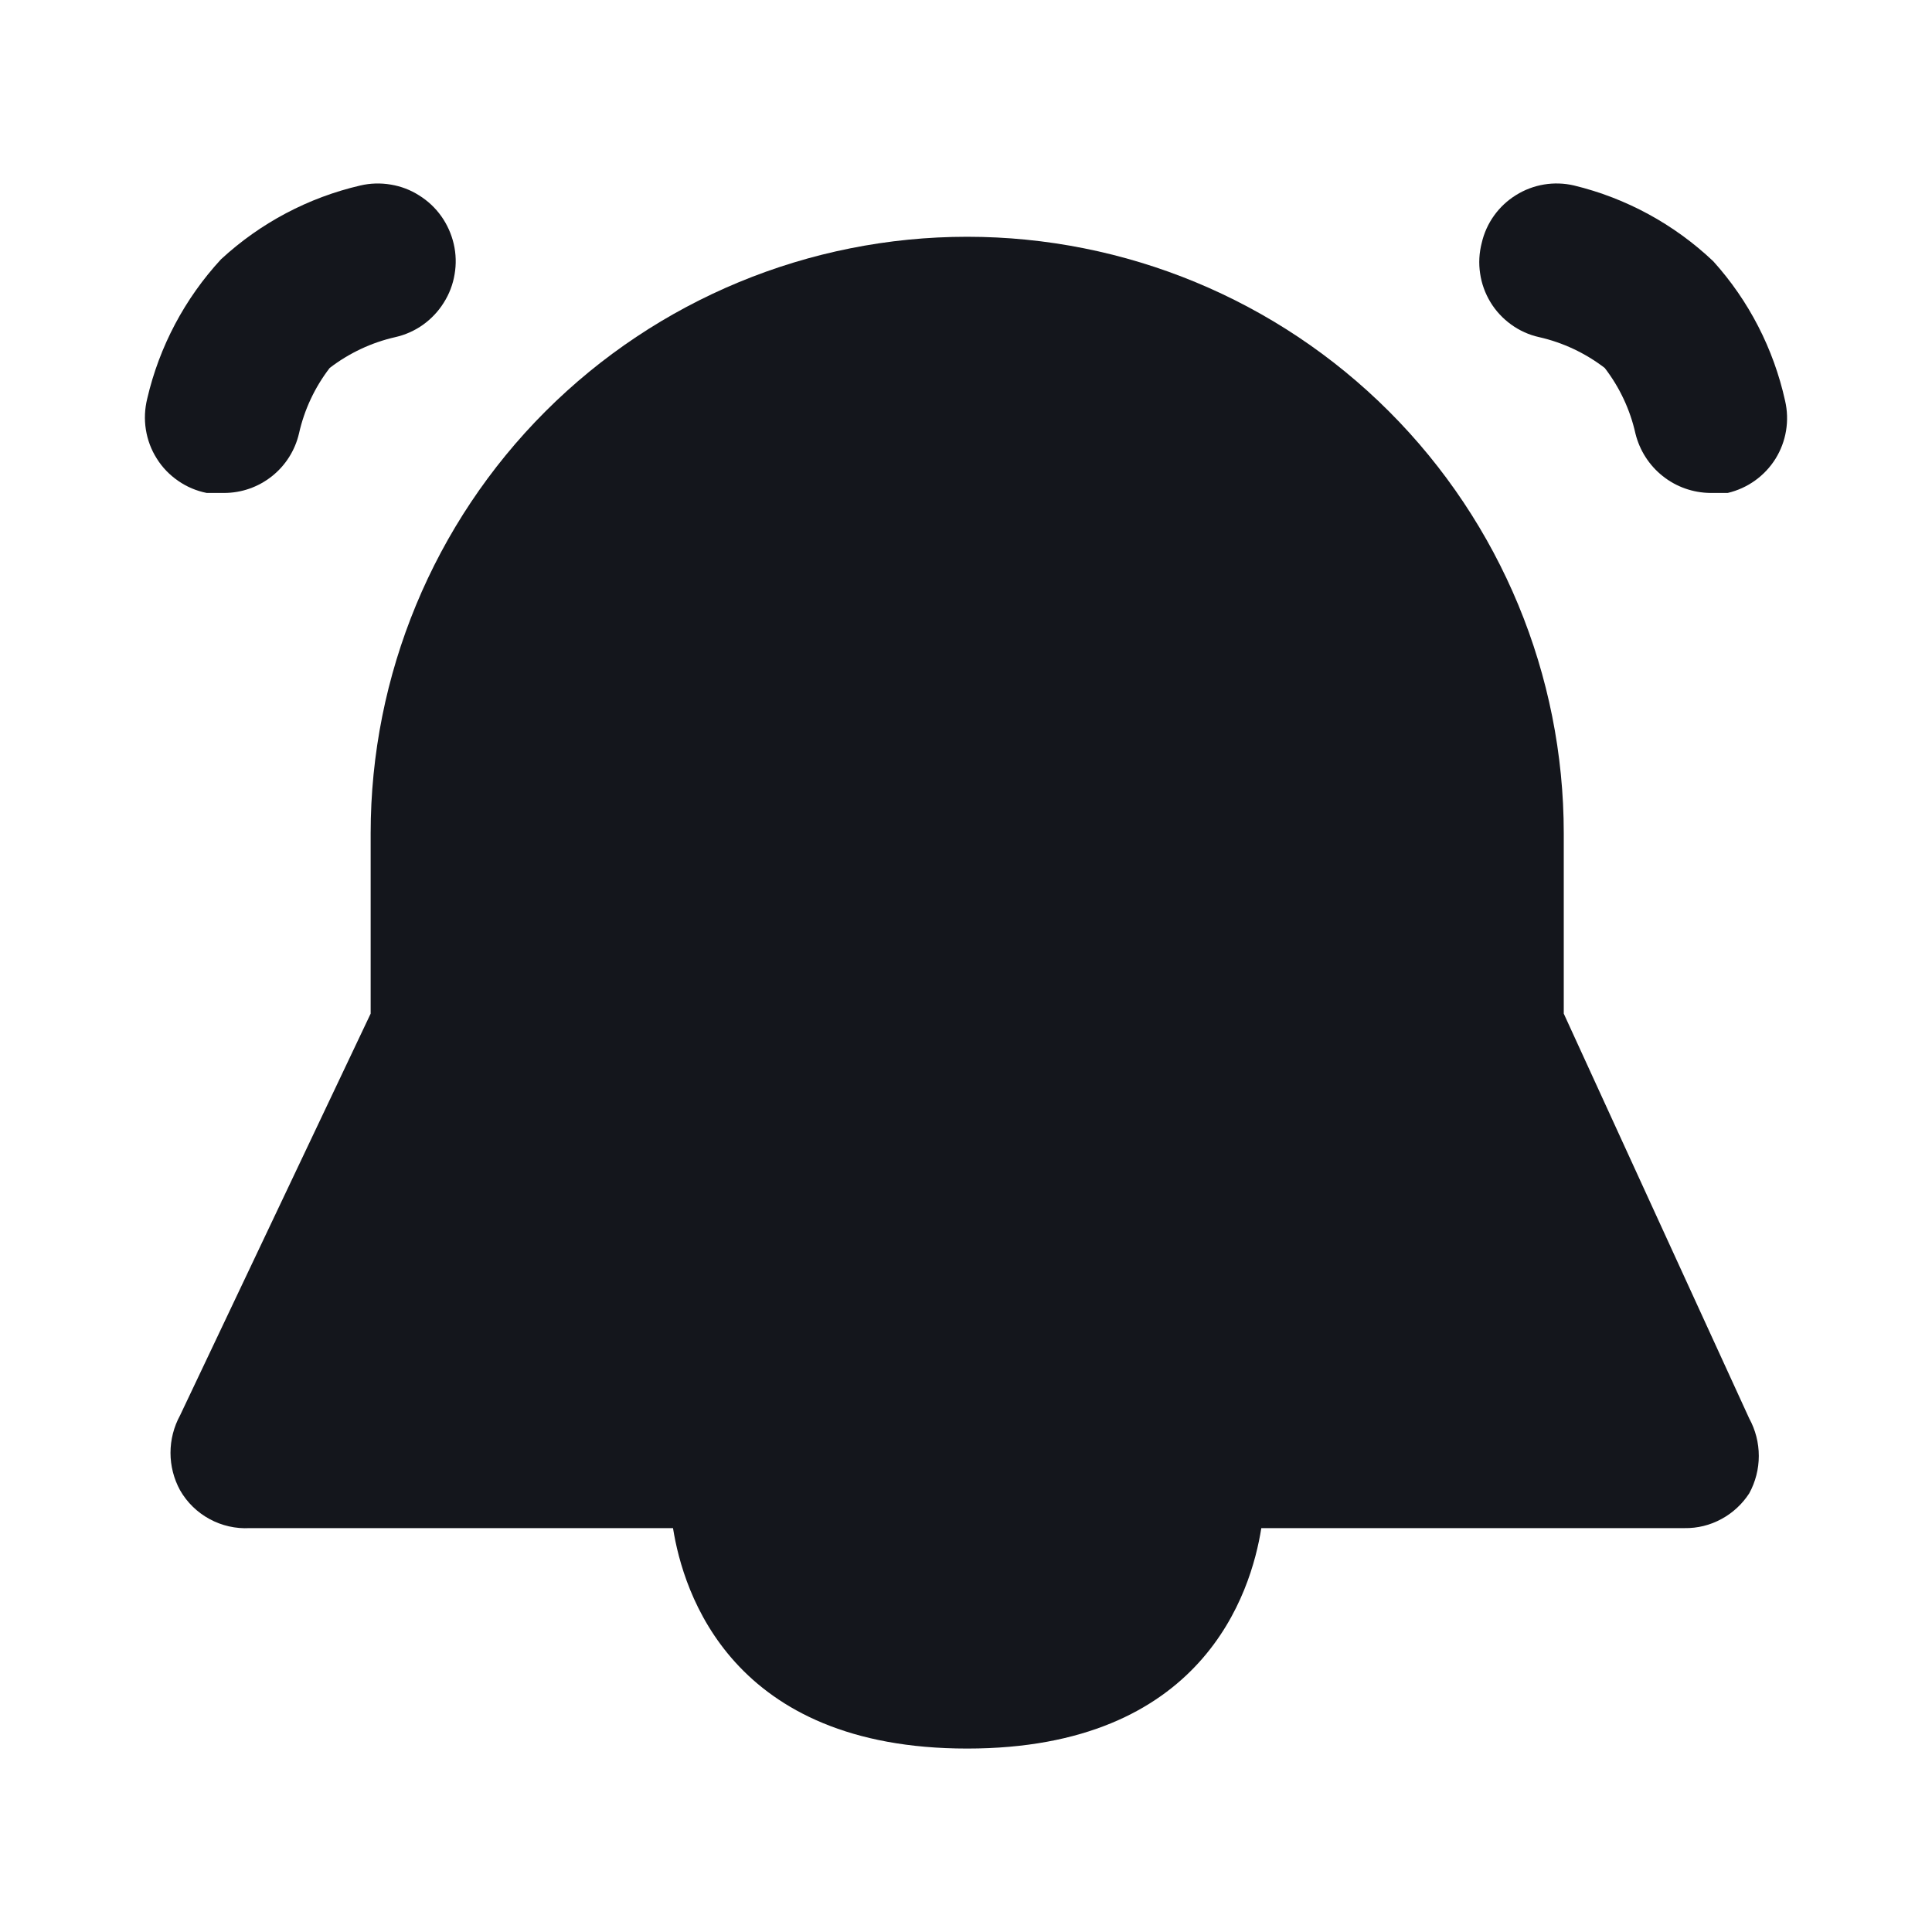 <svg width="20" height="20" viewBox="0 0 20 20" fill="none" xmlns="http://www.w3.org/2000/svg">
<path d="M15.933 3.49C16.18 3.546 16.411 3.655 16.612 3.809C16.766 4.009 16.875 4.241 16.93 4.488C16.973 4.662 17.072 4.817 17.212 4.928C17.352 5.04 17.526 5.101 17.705 5.103H17.885C18.09 5.055 18.268 4.928 18.38 4.749C18.491 4.57 18.527 4.354 18.479 4.148C18.36 3.611 18.105 3.114 17.736 2.705C17.332 2.322 16.835 2.051 16.294 1.92C16.088 1.872 15.872 1.908 15.693 2.02C15.514 2.131 15.386 2.309 15.339 2.514C15.312 2.618 15.306 2.725 15.322 2.83C15.337 2.936 15.374 3.037 15.429 3.128C15.484 3.219 15.558 3.298 15.644 3.36C15.731 3.423 15.829 3.467 15.933 3.49Z" fill="#14161C"/>
<path d="M2.14 5.103H2.32C2.5 5.103 2.674 5.042 2.815 4.93C2.955 4.819 3.054 4.663 3.095 4.488C3.15 4.241 3.259 4.009 3.413 3.809C3.614 3.655 3.845 3.546 4.092 3.49C4.195 3.467 4.293 3.423 4.379 3.362C4.465 3.3 4.538 3.223 4.594 3.133C4.651 3.043 4.689 2.943 4.706 2.839C4.724 2.735 4.721 2.628 4.697 2.525C4.673 2.422 4.629 2.324 4.568 2.238C4.507 2.152 4.429 2.079 4.339 2.023C4.25 1.966 4.15 1.928 4.046 1.911C3.941 1.893 3.834 1.896 3.731 1.92C3.192 2.045 2.695 2.308 2.288 2.684C1.913 3.09 1.649 3.588 1.524 4.127C1.498 4.232 1.493 4.341 1.51 4.447C1.527 4.554 1.565 4.656 1.623 4.747C1.68 4.839 1.756 4.917 1.845 4.978C1.934 5.04 2.034 5.082 2.14 5.103Z" fill="#14161C"/>
<path d="M16.188 8.626V10.493L18.108 14.684C18.173 14.803 18.207 14.936 18.207 15.072C18.207 15.207 18.173 15.34 18.108 15.459C18.036 15.57 17.937 15.662 17.82 15.725C17.703 15.789 17.572 15.821 17.439 15.819H13.057C12.951 16.488 12.453 18.101 10.012 18.101C7.572 18.101 7.073 16.488 6.967 15.819H2.585C2.44 15.827 2.296 15.794 2.169 15.725C2.042 15.656 1.936 15.553 1.864 15.427C1.799 15.308 1.765 15.175 1.765 15.04C1.765 14.904 1.799 14.771 1.864 14.652L3.837 10.493V8.626C3.837 6.988 4.488 5.417 5.646 4.259C6.804 3.101 8.375 2.451 10.012 2.451C11.65 2.451 13.221 3.101 14.379 4.259C15.537 5.417 16.188 6.988 16.188 8.626Z" fill="#14161C"/>
</svg>
